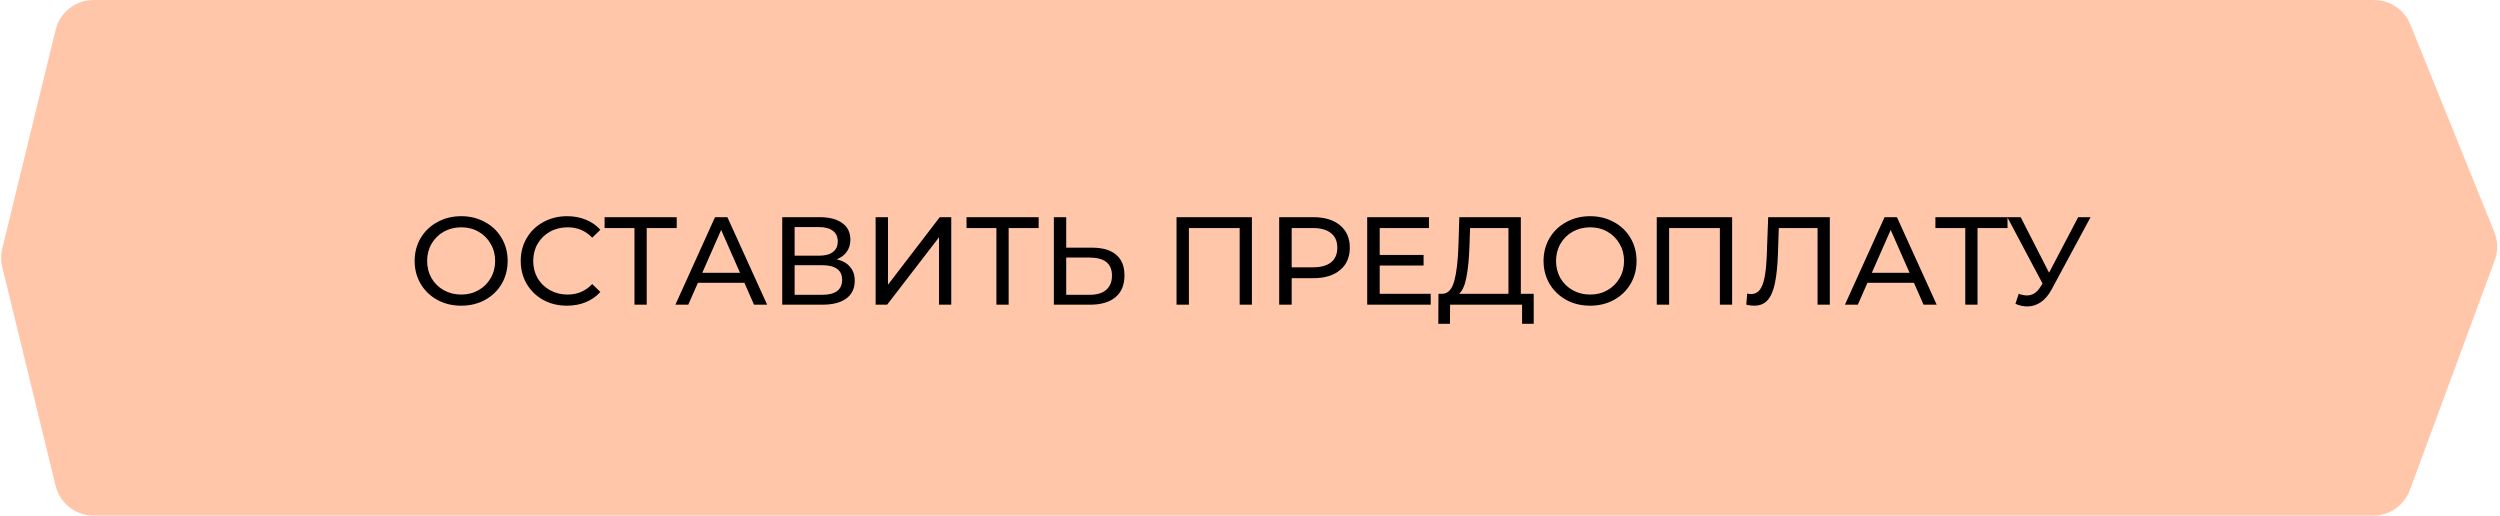 <?xml version="1.0" encoding="UTF-8"?> <svg xmlns="http://www.w3.org/2000/svg" width="320" height="66" viewBox="0 0 320 66" fill="none"> <path d="M7.12 3.815C7.666 1.576 9.672 0 11.977 0H303.883C305.92 0 307.754 1.236 308.518 3.124L319.274 29.706C319.741 30.86 319.761 32.147 319.329 33.315L308.461 62.733C307.735 64.696 305.864 66 303.771 66H11.977C9.672 66 7.666 64.424 7.12 62.185L0.289 34.185C0.099 33.406 0.099 32.594 0.289 31.815L7.12 3.815Z" fill="#FFC6AA"></path> <path d="M59.042 39.128C57.911 39.128 56.892 38.883 55.986 38.392C55.079 37.891 54.364 37.203 53.842 36.328C53.33 35.453 53.074 34.477 53.074 33.4C53.074 32.323 53.33 31.347 53.842 30.472C54.364 29.597 55.079 28.915 55.986 28.424C56.892 27.923 57.911 27.672 59.042 27.672C60.162 27.672 61.175 27.923 62.082 28.424C62.989 28.915 63.698 29.597 64.21 30.472C64.722 31.336 64.978 32.312 64.978 33.4C64.978 34.488 64.722 35.469 64.21 36.344C63.698 37.208 62.989 37.891 62.082 38.392C61.175 38.883 60.162 39.128 59.042 39.128ZM59.042 37.704C59.863 37.704 60.599 37.517 61.25 37.144C61.911 36.771 62.428 36.259 62.802 35.608C63.186 34.947 63.378 34.211 63.378 33.4C63.378 32.589 63.186 31.859 62.802 31.208C62.428 30.547 61.911 30.029 61.25 29.656C60.599 29.283 59.863 29.096 59.042 29.096C58.221 29.096 57.474 29.283 56.802 29.656C56.141 30.029 55.618 30.547 55.234 31.208C54.861 31.859 54.674 32.589 54.674 33.4C54.674 34.211 54.861 34.947 55.234 35.608C55.618 36.259 56.141 36.771 56.802 37.144C57.474 37.517 58.221 37.704 59.042 37.704ZM72.572 39.128C71.452 39.128 70.439 38.883 69.532 38.392C68.636 37.891 67.932 37.208 67.42 36.344C66.908 35.469 66.652 34.488 66.652 33.4C66.652 32.312 66.908 31.336 67.42 30.472C67.932 29.597 68.642 28.915 69.548 28.424C70.455 27.923 71.468 27.672 72.588 27.672C73.463 27.672 74.263 27.821 74.988 28.12C75.714 28.408 76.332 28.84 76.844 29.416L75.804 30.424C74.962 29.539 73.911 29.096 72.652 29.096C71.82 29.096 71.068 29.283 70.396 29.656C69.724 30.029 69.196 30.547 68.812 31.208C68.439 31.859 68.252 32.589 68.252 33.4C68.252 34.211 68.439 34.947 68.812 35.608C69.196 36.259 69.724 36.771 70.396 37.144C71.068 37.517 71.82 37.704 72.652 37.704C73.9 37.704 74.951 37.256 75.804 36.36L76.844 37.368C76.332 37.944 75.708 38.381 74.972 38.68C74.247 38.979 73.447 39.128 72.572 39.128ZM86.62 29.192H82.78V39H81.212V29.192H77.388V27.8H86.62V29.192ZM95.282 36.2H89.33L88.098 39H86.45L91.522 27.8H93.106L98.194 39H96.514L95.282 36.2ZM94.722 34.92L92.306 29.432L89.89 34.92H94.722ZM107.103 33.192C107.86 33.373 108.431 33.699 108.815 34.168C109.209 34.627 109.407 35.219 109.407 35.944C109.407 36.915 109.049 37.667 108.335 38.2C107.631 38.733 106.601 39 105.247 39H100.127V27.8H104.943C106.169 27.8 107.124 28.051 107.807 28.552C108.5 29.043 108.847 29.752 108.847 30.68C108.847 31.288 108.692 31.805 108.383 32.232C108.084 32.659 107.657 32.979 107.103 33.192ZM101.711 32.728H104.831C105.609 32.728 106.201 32.573 106.607 32.264C107.023 31.955 107.231 31.501 107.231 30.904C107.231 30.307 107.023 29.853 106.607 29.544C106.191 29.224 105.599 29.064 104.831 29.064H101.711V32.728ZM105.215 37.736C106.932 37.736 107.791 37.096 107.791 35.816C107.791 35.176 107.572 34.707 107.135 34.408C106.708 34.099 106.068 33.944 105.215 33.944H101.711V37.736H105.215ZM112.08 27.8H113.664V36.44L120.288 27.8H121.76V39H120.192V30.376L113.552 39H112.08V27.8ZM132.948 29.192H129.108V39H127.54V29.192H123.716V27.8H132.948V29.192ZM139.804 31.704C141.138 31.704 142.156 32.003 142.86 32.6C143.575 33.197 143.932 34.077 143.932 35.24C143.932 36.467 143.548 37.4 142.78 38.04C142.023 38.68 140.935 39 139.516 39H134.892V27.8H136.476V31.704H139.804ZM139.452 37.736C140.38 37.736 141.09 37.528 141.58 37.112C142.082 36.685 142.332 36.072 142.332 35.272C142.332 33.736 141.372 32.968 139.452 32.968H136.476V37.736H139.452ZM160.244 27.8V39H158.676V29.192H152.18V39H150.596V27.8H160.244ZM168.104 27.8C169.555 27.8 170.696 28.147 171.528 28.84C172.36 29.533 172.776 30.488 172.776 31.704C172.776 32.92 172.36 33.875 171.528 34.568C170.696 35.261 169.555 35.608 168.104 35.608H165.336V39H163.736V27.8H168.104ZM168.056 34.216C169.07 34.216 169.843 34.003 170.376 33.576C170.91 33.139 171.176 32.515 171.176 31.704C171.176 30.893 170.91 30.275 170.376 29.848C169.843 29.411 169.07 29.192 168.056 29.192H165.336V34.216H168.056ZM183.13 37.608V39H175.002V27.8H182.906V29.192H176.602V32.632H182.218V33.992H176.602V37.608H183.13ZM196.314 37.608V41.448H194.826V39H185.61L185.594 41.448H184.106L184.122 37.608H184.666C185.37 37.565 185.866 37.011 186.154 35.944C186.442 34.867 186.618 33.352 186.682 31.4L186.794 27.8H194.666V37.608H196.314ZM188.09 31.544C188.037 33.123 187.909 34.429 187.706 35.464C187.514 36.499 187.2 37.213 186.762 37.608H193.082V29.192H188.17L188.09 31.544ZM203.542 39.128C202.411 39.128 201.392 38.883 200.486 38.392C199.579 37.891 198.864 37.203 198.342 36.328C197.83 35.453 197.574 34.477 197.574 33.4C197.574 32.323 197.83 31.347 198.342 30.472C198.864 29.597 199.579 28.915 200.486 28.424C201.392 27.923 202.411 27.672 203.542 27.672C204.662 27.672 205.675 27.923 206.582 28.424C207.488 28.915 208.198 29.597 208.71 30.472C209.222 31.336 209.478 32.312 209.478 33.4C209.478 34.488 209.222 35.469 208.71 36.344C208.198 37.208 207.488 37.891 206.582 38.392C205.675 38.883 204.662 39.128 203.542 39.128ZM203.542 37.704C204.363 37.704 205.099 37.517 205.75 37.144C206.411 36.771 206.928 36.259 207.302 35.608C207.686 34.947 207.878 34.211 207.878 33.4C207.878 32.589 207.686 31.859 207.302 31.208C206.928 30.547 206.411 30.029 205.75 29.656C205.099 29.283 204.363 29.096 203.542 29.096C202.72 29.096 201.974 29.283 201.302 29.656C200.64 30.029 200.118 30.547 199.734 31.208C199.36 31.859 199.174 32.589 199.174 33.4C199.174 34.211 199.36 34.947 199.734 35.608C200.118 36.259 200.64 36.771 201.302 37.144C201.974 37.517 202.72 37.704 203.542 37.704ZM221.712 27.8V39H220.144V29.192H213.648V39H212.064V27.8H221.712ZM234.216 27.8V39H232.648V29.192H227.688L227.576 32.472C227.523 34.019 227.395 35.272 227.192 36.232C227 37.192 226.691 37.917 226.264 38.408C225.838 38.888 225.262 39.128 224.536 39.128C224.206 39.128 223.87 39.085 223.528 39L223.64 37.576C223.811 37.619 223.982 37.64 224.152 37.64C224.611 37.64 224.979 37.459 225.256 37.096C225.534 36.723 225.742 36.168 225.88 35.432C226.019 34.696 226.11 33.725 226.152 32.52L226.328 27.8H234.216ZM244.985 36.2H239.033L237.801 39H236.153L241.225 27.8H242.809L247.897 39H246.217L244.985 36.2ZM244.425 34.92L242.009 29.432L239.593 34.92H244.425ZM256.963 29.192H253.123V39H251.555V29.192H247.731V27.8H256.963V29.192ZM267.592 27.8L262.616 37.032C262.221 37.768 261.757 38.317 261.224 38.68C260.69 39.043 260.109 39.224 259.48 39.224C258.989 39.224 258.488 39.112 257.976 38.888L258.392 37.608C258.786 37.747 259.138 37.816 259.448 37.816C260.152 37.816 260.733 37.443 261.192 36.696L261.448 36.296L256.936 27.8H258.648L262.28 34.904L266.008 27.8H267.592Z" fill="black"></path> </svg> 